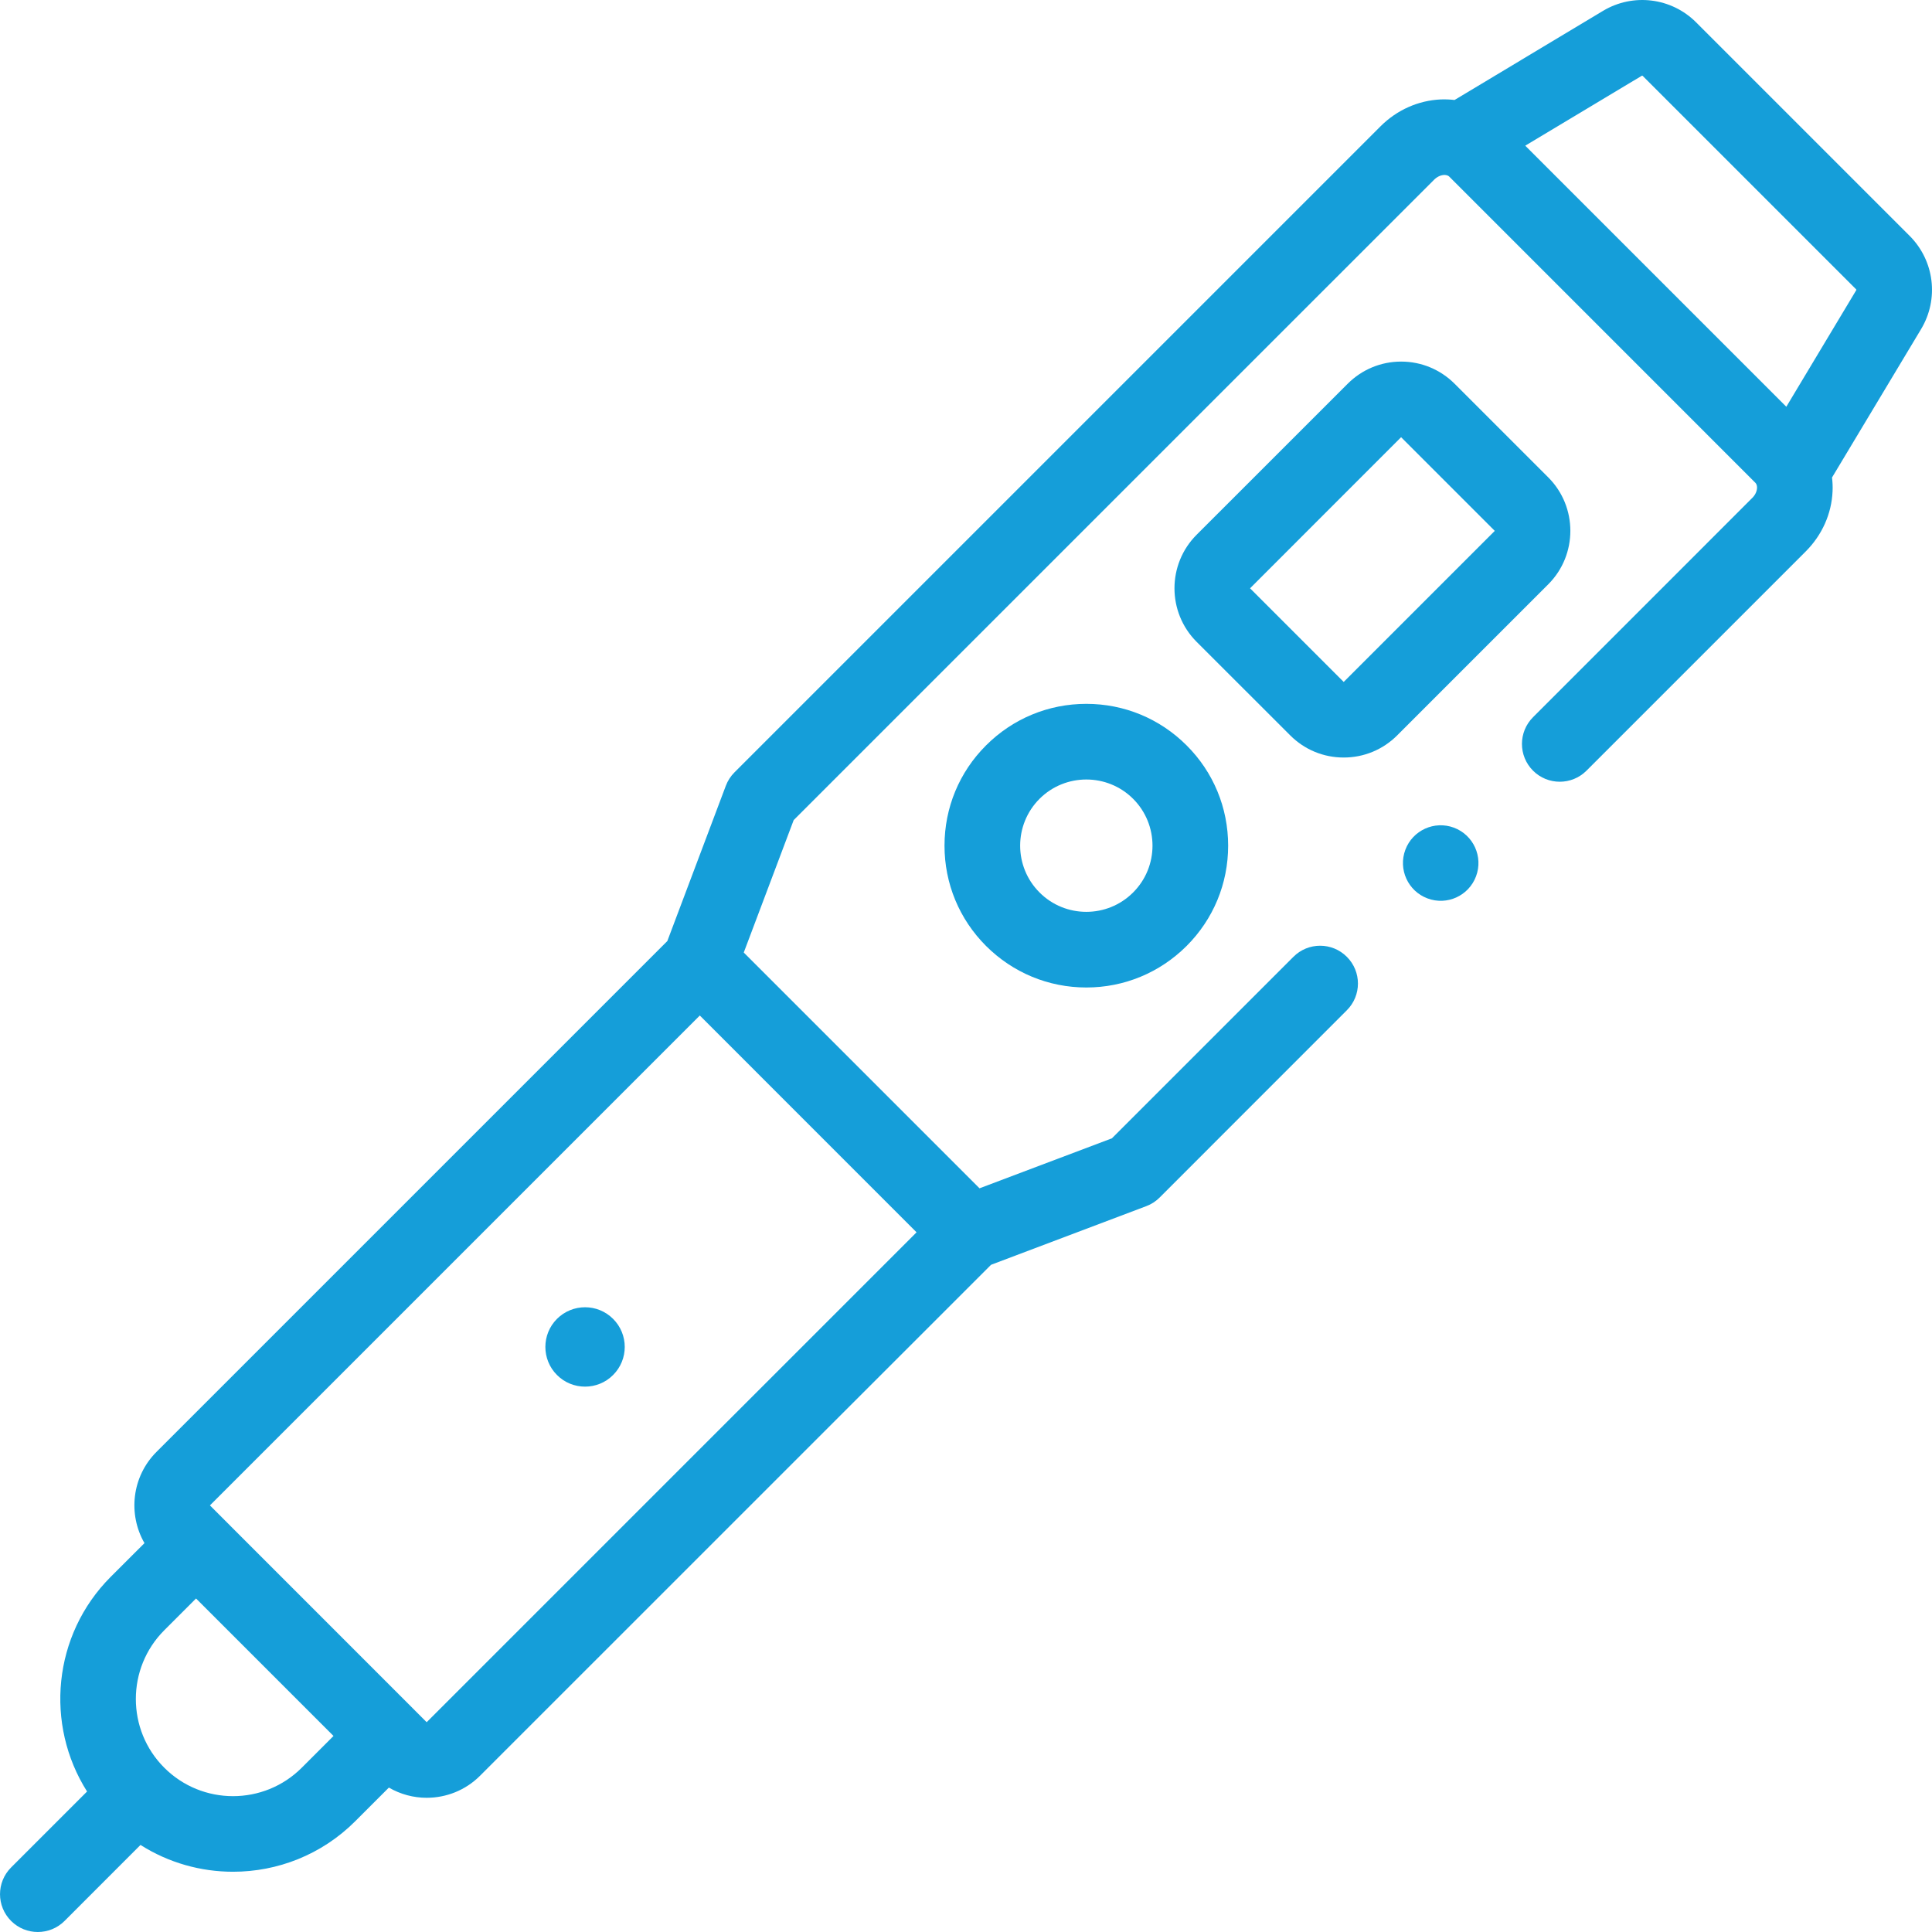 <svg width="32" height="32" viewBox="0 0 32 32" fill="none" xmlns="http://www.w3.org/2000/svg">
<g clip-path="url(#clip0_2_28)">
<path d="M22.256 12.547C22.59 12.547 22.905 12.417 23.142 12.18L25.644 9.678C26.132 9.19 26.132 8.395 25.644 7.907L24.093 6.356C23.856 6.12 23.542 5.989 23.207 5.989C22.873 5.989 22.558 6.12 22.322 6.356L19.819 8.858C19.331 9.347 19.331 10.141 19.819 10.63L21.37 12.18C21.607 12.417 21.921 12.547 22.256 12.547ZM23.207 7.241C23.207 7.241 23.207 7.241 23.207 7.242L24.758 8.793L22.256 11.295L20.705 9.744L23.207 7.241Z" fill="#159ED9"/>
<path d="M17.993 11.658C17.366 11.658 16.776 11.902 16.332 12.346C15.888 12.789 15.644 13.379 15.644 14.007C15.644 14.634 15.888 15.224 16.332 15.668C16.776 16.111 17.366 16.356 17.993 16.356C18.62 16.356 19.21 16.111 19.654 15.668C20.098 15.224 20.342 14.634 20.342 14.007C20.342 13.379 20.098 12.789 19.654 12.346C19.21 11.902 18.62 11.658 17.993 11.658ZM18.768 14.782C18.341 15.21 17.645 15.21 17.218 14.782C16.79 14.355 16.79 13.659 17.218 13.231C17.431 13.018 17.712 12.911 17.993 12.911C18.274 12.911 18.555 13.018 18.768 13.231C19.196 13.659 19.196 14.355 18.768 14.782Z" fill="#159ED9"/>
<path d="M9.225 21.845C8.969 22.101 8.969 22.518 9.225 22.774C9.353 22.903 9.522 22.967 9.69 22.967C9.859 22.967 10.027 22.903 10.155 22.774C10.412 22.518 10.412 22.101 10.155 21.845C9.899 21.588 9.482 21.588 9.225 21.845Z" fill="#159ED9"/>
<path d="M31.63 3.907L28.093 0.37C27.683 -0.04 27.048 -0.118 26.551 0.18L24.092 1.656C24.016 1.647 23.939 1.644 23.862 1.647C23.491 1.664 23.138 1.821 22.868 2.09L12.165 12.793C12.102 12.856 12.053 12.932 12.022 13.015L11.053 15.587L2.591 24.049C2.183 24.458 2.117 25.08 2.393 25.559L1.835 26.116C0.871 27.081 0.741 28.566 1.442 29.673L0.184 30.931C-0.061 31.176 -0.061 31.572 0.184 31.817C0.306 31.939 0.466 32 0.626 32C0.787 32 0.947 31.939 1.069 31.817L2.327 30.558C2.793 30.854 3.326 31.002 3.86 31.002C4.593 31.002 5.326 30.723 5.884 30.165L6.441 29.608C6.634 29.72 6.85 29.777 7.067 29.777C7.388 29.777 7.709 29.655 7.953 29.41L16.415 20.949L18.985 19.978C19.069 19.947 19.144 19.898 19.207 19.835L22.308 16.733C22.553 16.489 22.553 16.092 22.308 15.848C22.064 15.603 21.667 15.603 21.423 15.848L18.417 18.854L16.224 19.682L12.319 15.777L13.146 13.583L23.754 2.976C23.801 2.929 23.86 2.901 23.917 2.898C23.944 2.897 23.98 2.901 24.005 2.926L29.074 7.996C29.099 8.021 29.103 8.057 29.102 8.083C29.099 8.14 29.071 8.2 29.024 8.246L25.392 11.879C25.147 12.124 25.147 12.52 25.392 12.765C25.636 13.009 26.033 13.009 26.277 12.765L29.91 9.132C30.179 8.862 30.337 8.51 30.353 8.138C30.357 8.061 30.353 7.984 30.344 7.909L31.82 5.45C32.118 4.952 32.04 4.318 31.63 3.907ZM2.721 29.279C2.093 28.652 2.093 27.63 2.721 27.002L3.247 26.476L5.524 28.753L4.998 29.279C4.37 29.907 3.349 29.907 2.721 29.279ZM7.067 28.525L3.477 24.934L11.591 16.82L15.181 20.411L7.067 28.525ZM30.746 4.805L29.587 6.737L25.263 2.413L27.195 1.254C27.199 1.252 27.204 1.253 27.207 1.256L30.744 4.793C30.748 4.796 30.748 4.801 30.746 4.805Z" fill="#159ED9"/>
<path d="M24.448 14.514C24.569 14.191 24.405 13.83 24.082 13.709C23.758 13.588 23.398 13.752 23.277 14.075C23.156 14.399 23.32 14.759 23.643 14.88C23.966 15.002 24.327 14.838 24.448 14.514Z" fill="#159ED9"/>
</g>
<defs>
<clipPath id="clip0_2_28">
<rect width="32" height="32" fill="white"/>
</clipPath>
</defs>
</svg>
